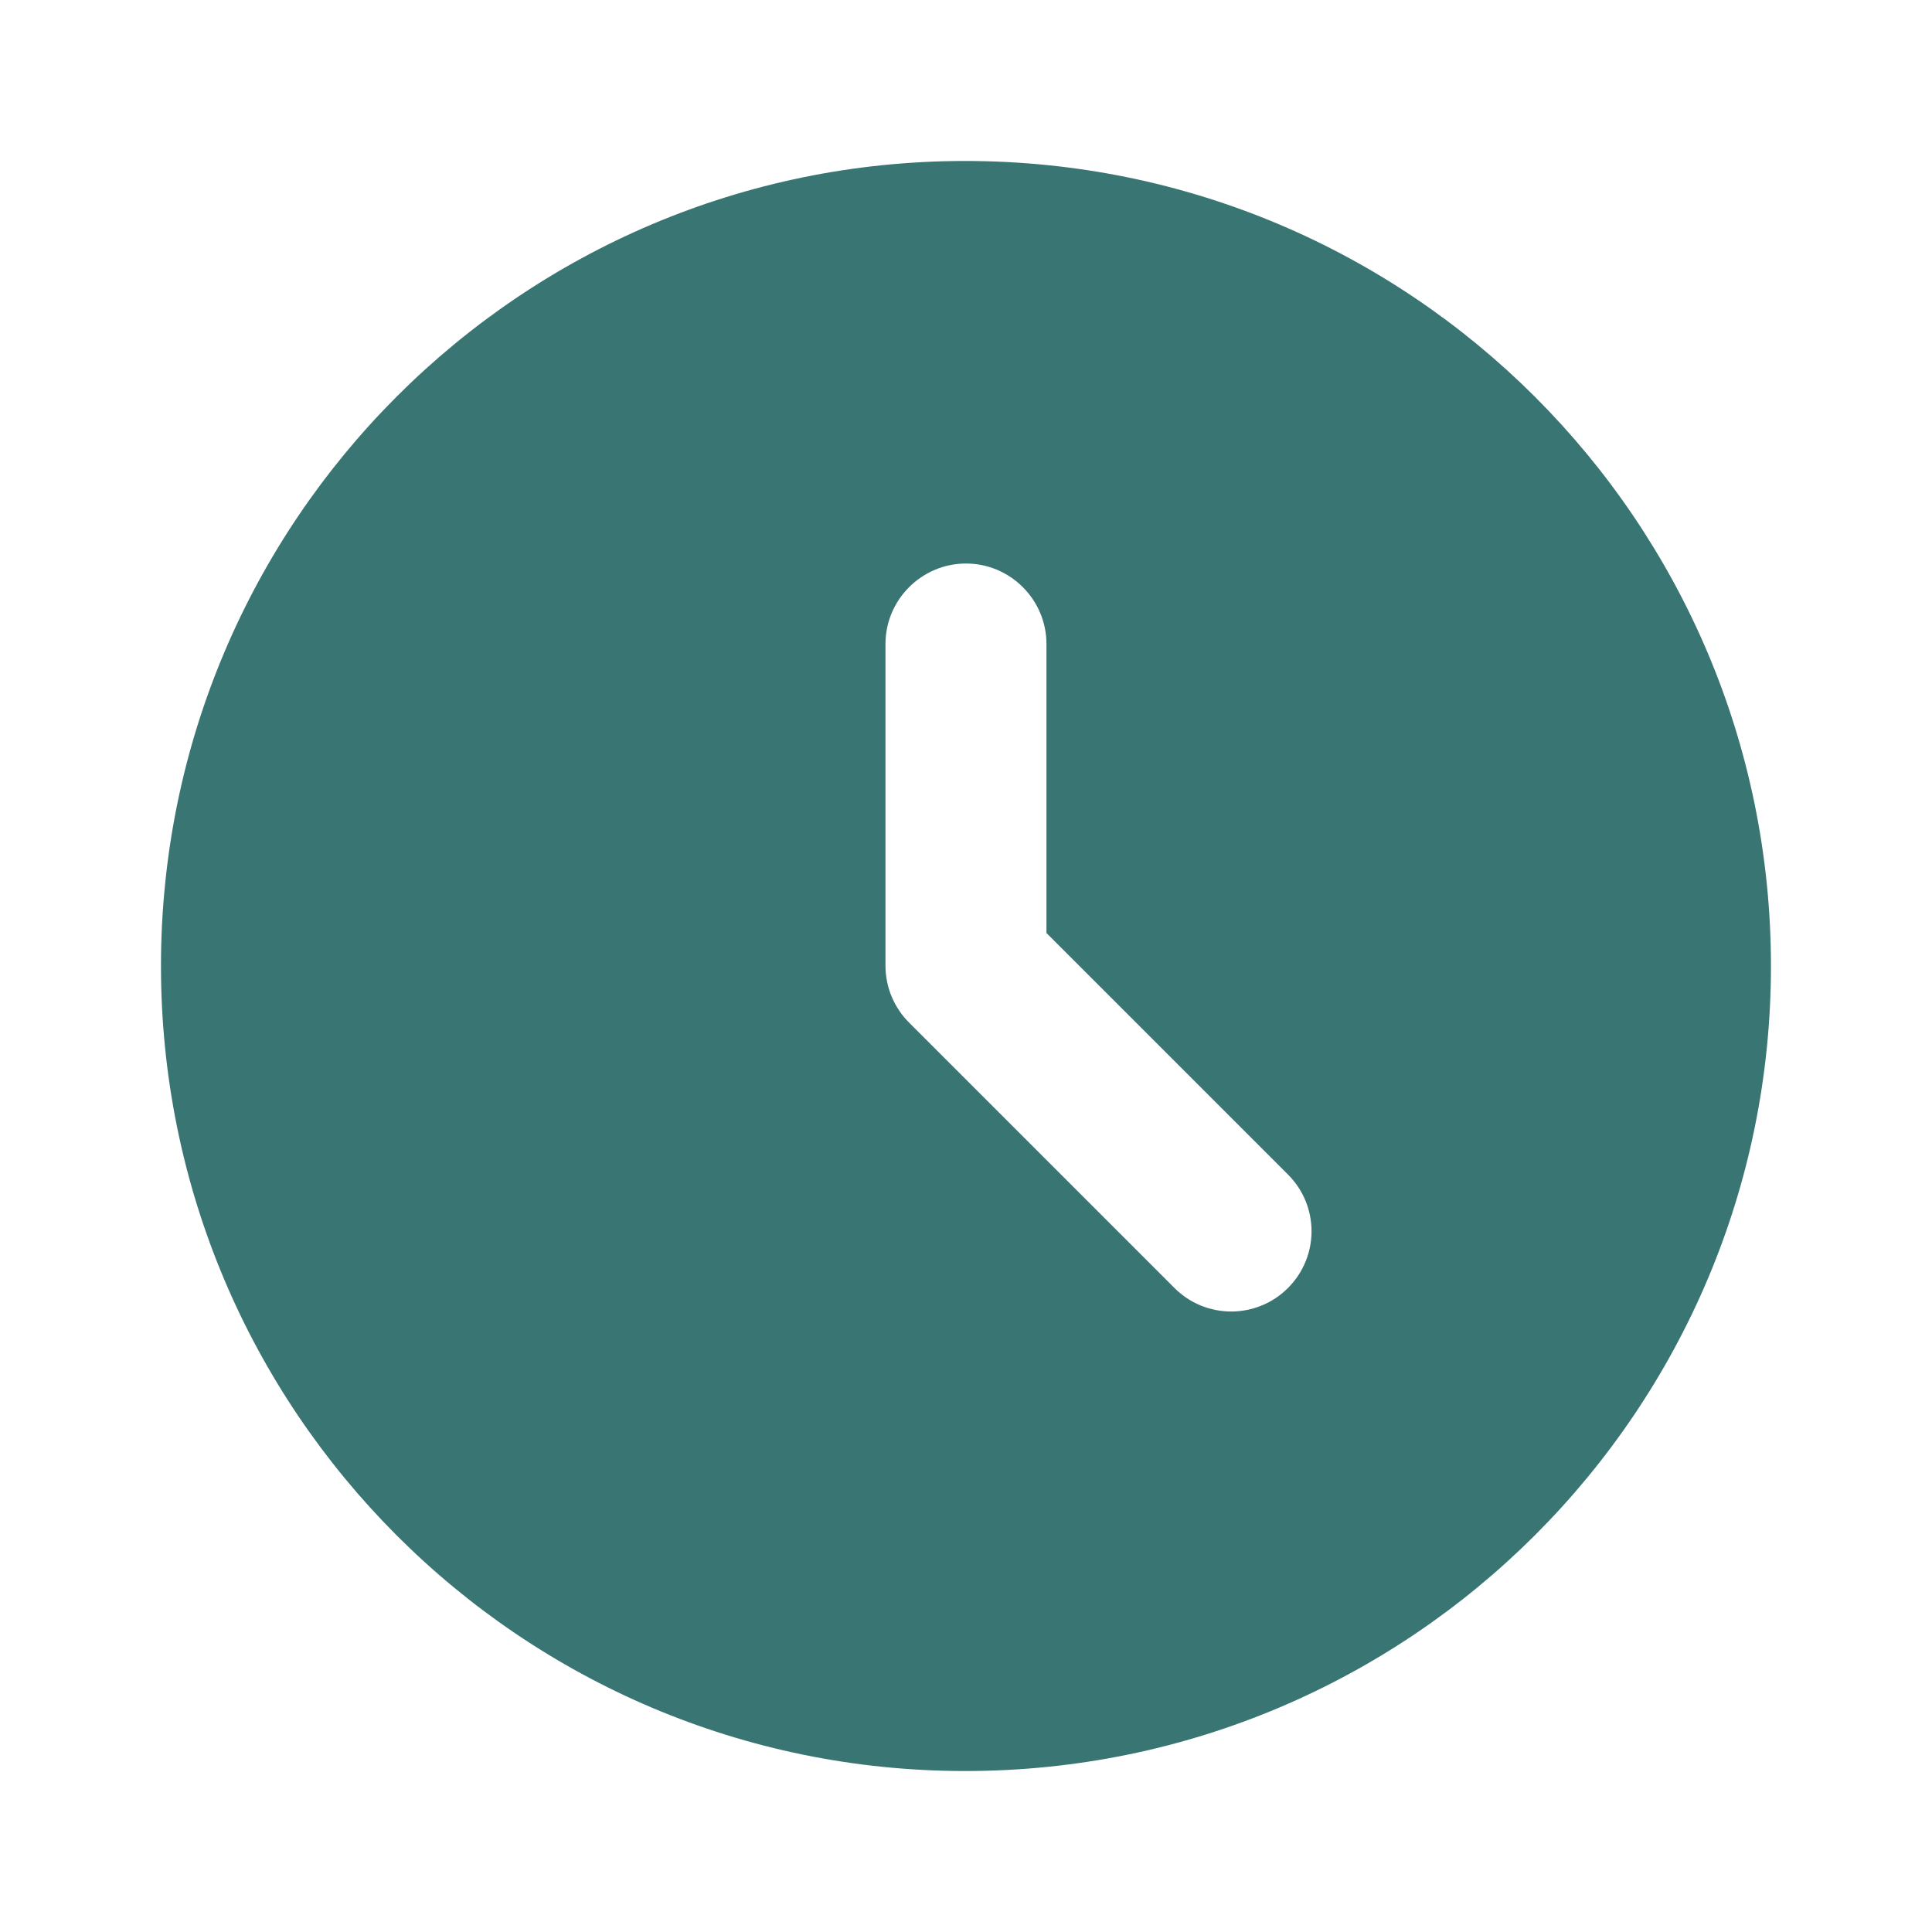 <?xml version="1.0" encoding="UTF-8"?> <svg xmlns="http://www.w3.org/2000/svg" width="25" height="25" viewBox="0 0 25 25" fill="none"> <path d="M12.489 2.083C6.739 2.083 2.083 6.75 2.083 12.5C2.083 18.25 6.739 22.917 12.489 22.917C18.25 22.917 22.916 18.25 22.916 12.5C22.916 6.75 18.25 2.083 12.489 2.083ZM16.666 16.667C16.57 16.763 16.456 16.84 16.329 16.892C16.203 16.944 16.068 16.971 15.932 16.971C15.796 16.971 15.661 16.944 15.534 16.892C15.408 16.84 15.294 16.763 15.198 16.667L11.771 13.24C11.672 13.143 11.594 13.028 11.54 12.901C11.486 12.774 11.459 12.638 11.458 12.5V8.333C11.458 7.76 11.927 7.292 12.5 7.292C13.073 7.292 13.541 7.76 13.541 8.333V12.073L16.666 15.198C17.073 15.604 17.073 16.26 16.666 16.667Z" fill="#397573"></path> </svg> 